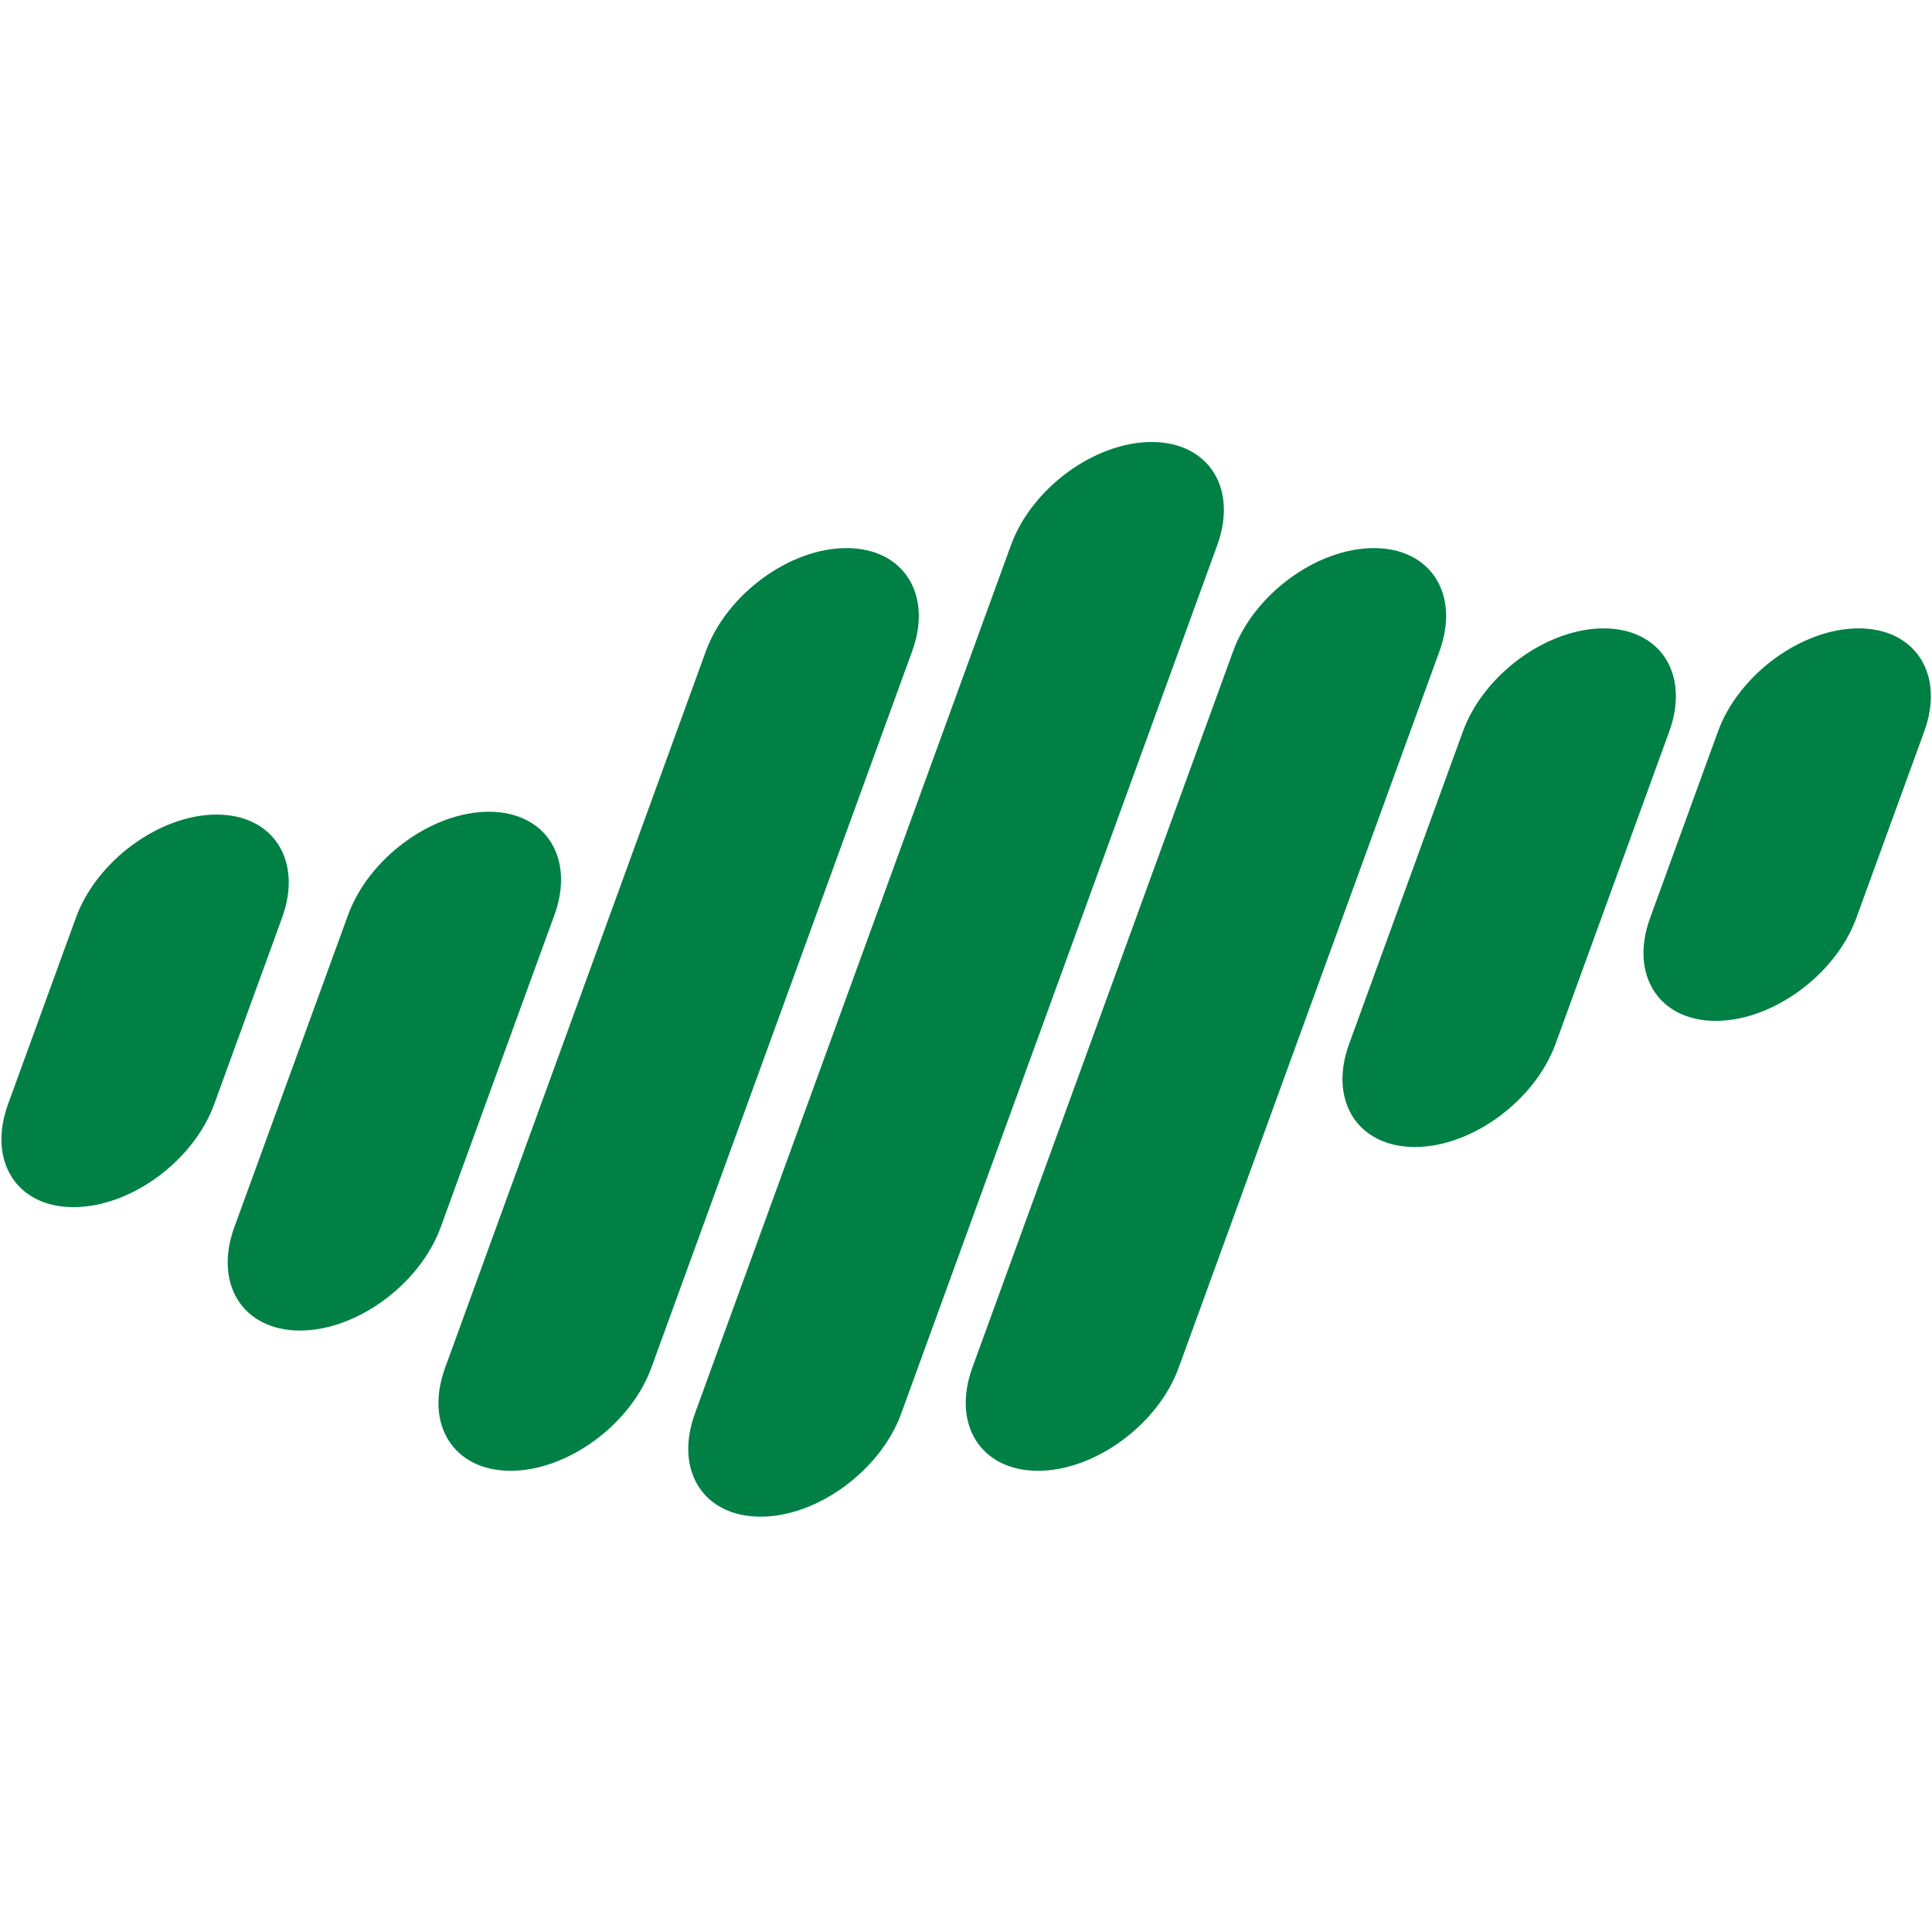 <?xml version="1.0" encoding="utf-8"?>
<!-- Generator: Adobe Illustrator 16.0.4, SVG Export Plug-In . SVG Version: 6.00 Build 0)  -->
<!DOCTYPE svg PUBLIC "-//W3C//DTD SVG 1.1//EN" "http://www.w3.org/Graphics/SVG/1.1/DTD/svg11.dtd">
<svg version="1.1" id="レイヤー_1" xmlns="http://www.w3.org/2000/svg" xmlns:xlink="http://www.w3.org/1999/xlink" x="0px"
	 y="0px" width="32px" height="32px" viewBox="0 0 32 32" enable-background="new 0 0 32 32" xml:space="preserve">
<path fill="#008044" d="M11.51,23.413l5.234-14.382c0.342-0.944,1.386-1.71,2.33-1.71c0.944,0,1.431,0.766,1.087,1.71l-5.234,14.382
	c-0.343,0.942-1.388,1.708-2.33,1.708C11.652,25.121,11.166,24.357,11.51,23.413"/>
<path fill="#008044" d="M16.105,22.653l4.319-11.866c0.344-0.944,1.387-1.709,2.332-1.709c0.942,0,1.43,0.765,1.086,1.709
	l-4.319,11.866c-0.343,0.942-1.387,1.708-2.332,1.708C16.249,24.361,15.763,23.596,16.105,22.653"/>
<path fill="#008044" d="M7.373,22.653l4.318-11.866c0.344-0.944,1.387-1.709,2.33-1.709c0.943,0,1.431,0.765,1.087,1.709
	l-4.319,11.866c-0.343,0.942-1.389,1.708-2.332,1.708S7.028,23.596,7.373,22.653"/>
<path fill="#008044" d="M22.346,17.29l1.884-5.174c0.343-0.944,1.388-1.708,2.332-1.708c0.942,0,1.429,0.764,1.086,1.708
	l-1.883,5.174c-0.344,0.942-1.388,1.708-2.33,1.708C22.489,18.998,22.002,18.231,22.346,17.29"/>
<path fill="#008044" d="M3.881,20.327l1.884-5.172c0.344-0.944,1.388-1.71,2.332-1.71c0.943,0,1.429,0.766,1.086,1.71l-1.884,5.172
	c-0.344,0.943-1.388,1.711-2.33,1.711C4.025,22.038,3.538,21.27,3.881,20.327"/>
<path fill="#008044" d="M27.332,15.201l1.123-3.085c0.343-0.944,1.386-1.708,2.33-1.708c0.943,0,1.43,0.764,1.086,1.708
	l-1.123,3.085c-0.344,0.944-1.387,1.708-2.33,1.708S26.987,16.145,27.332,15.201"/>
<path fill="#008044" d="M0.134,18.286l1.123-3.085c0.343-0.944,1.387-1.709,2.33-1.709c0.943,0,1.429,0.766,1.085,1.709
	l-1.123,3.085c-0.343,0.945-1.387,1.708-2.331,1.708C0.276,19.995-0.21,19.23,0.134,18.286"/>
</svg>
